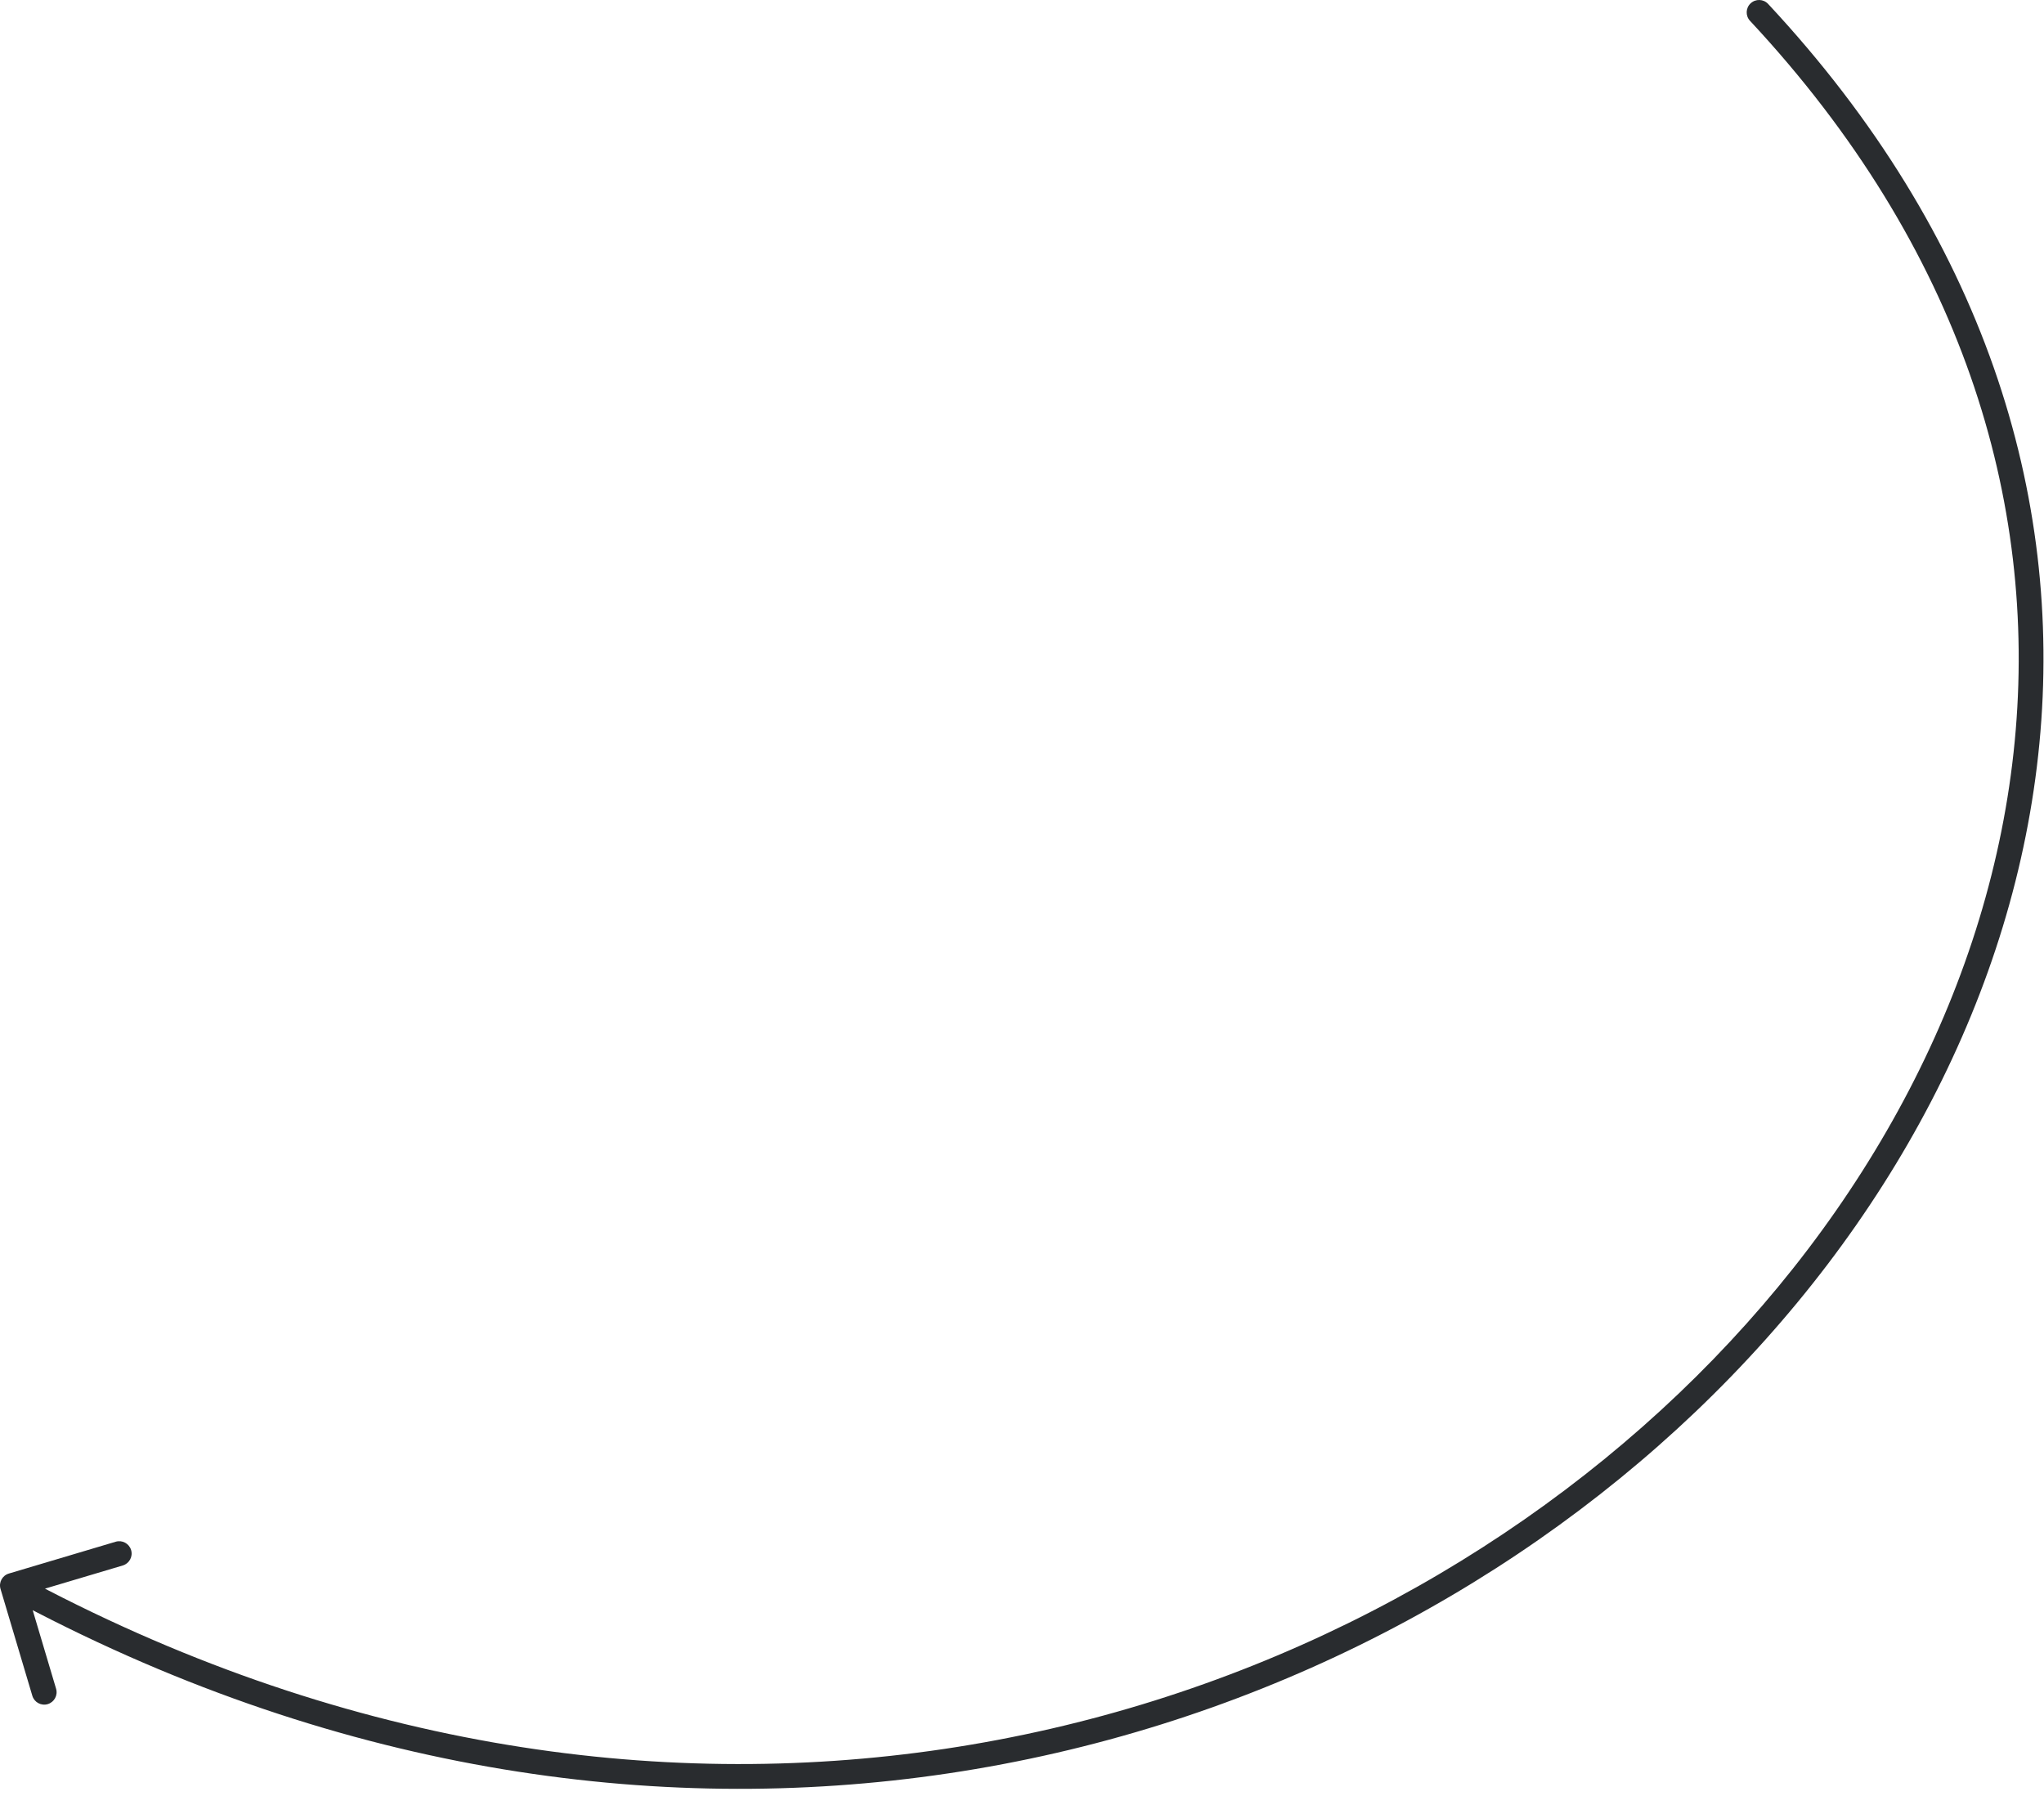 <?xml version="1.0" encoding="UTF-8"?> <svg xmlns="http://www.w3.org/2000/svg" width="165" height="145" viewBox="0 0 165 145" fill="none"><path d="M142.731 0.318C142.355 -0.086 141.722 -0.108 141.318 0.269C140.914 0.645 140.892 1.278 141.269 1.682L142 1L142.731 0.318ZM0.715 127.042C0.185 127.199 -0.116 127.756 0.042 128.285L2.61 136.911C2.768 137.44 3.325 137.742 3.854 137.584C4.383 137.426 4.685 136.87 4.527 136.34L2.244 128.673L9.911 126.39C10.44 126.232 10.742 125.675 10.584 125.146C10.426 124.617 9.87 124.315 9.34 124.473L0.715 127.042ZM142 1L141.269 1.682C158.333 19.983 164.507 40.391 162.637 59.842C160.766 79.315 150.821 97.914 135.497 112.526C104.855 141.745 52.823 154.902 1.476 127.12L1 128L0.524 128.88C52.677 157.098 105.645 143.755 136.878 113.974C152.491 99.086 162.703 80.06 164.628 60.033C166.555 39.984 160.167 19.017 142.731 0.318L142 1Z" fill="#292C2F"></path></svg> 